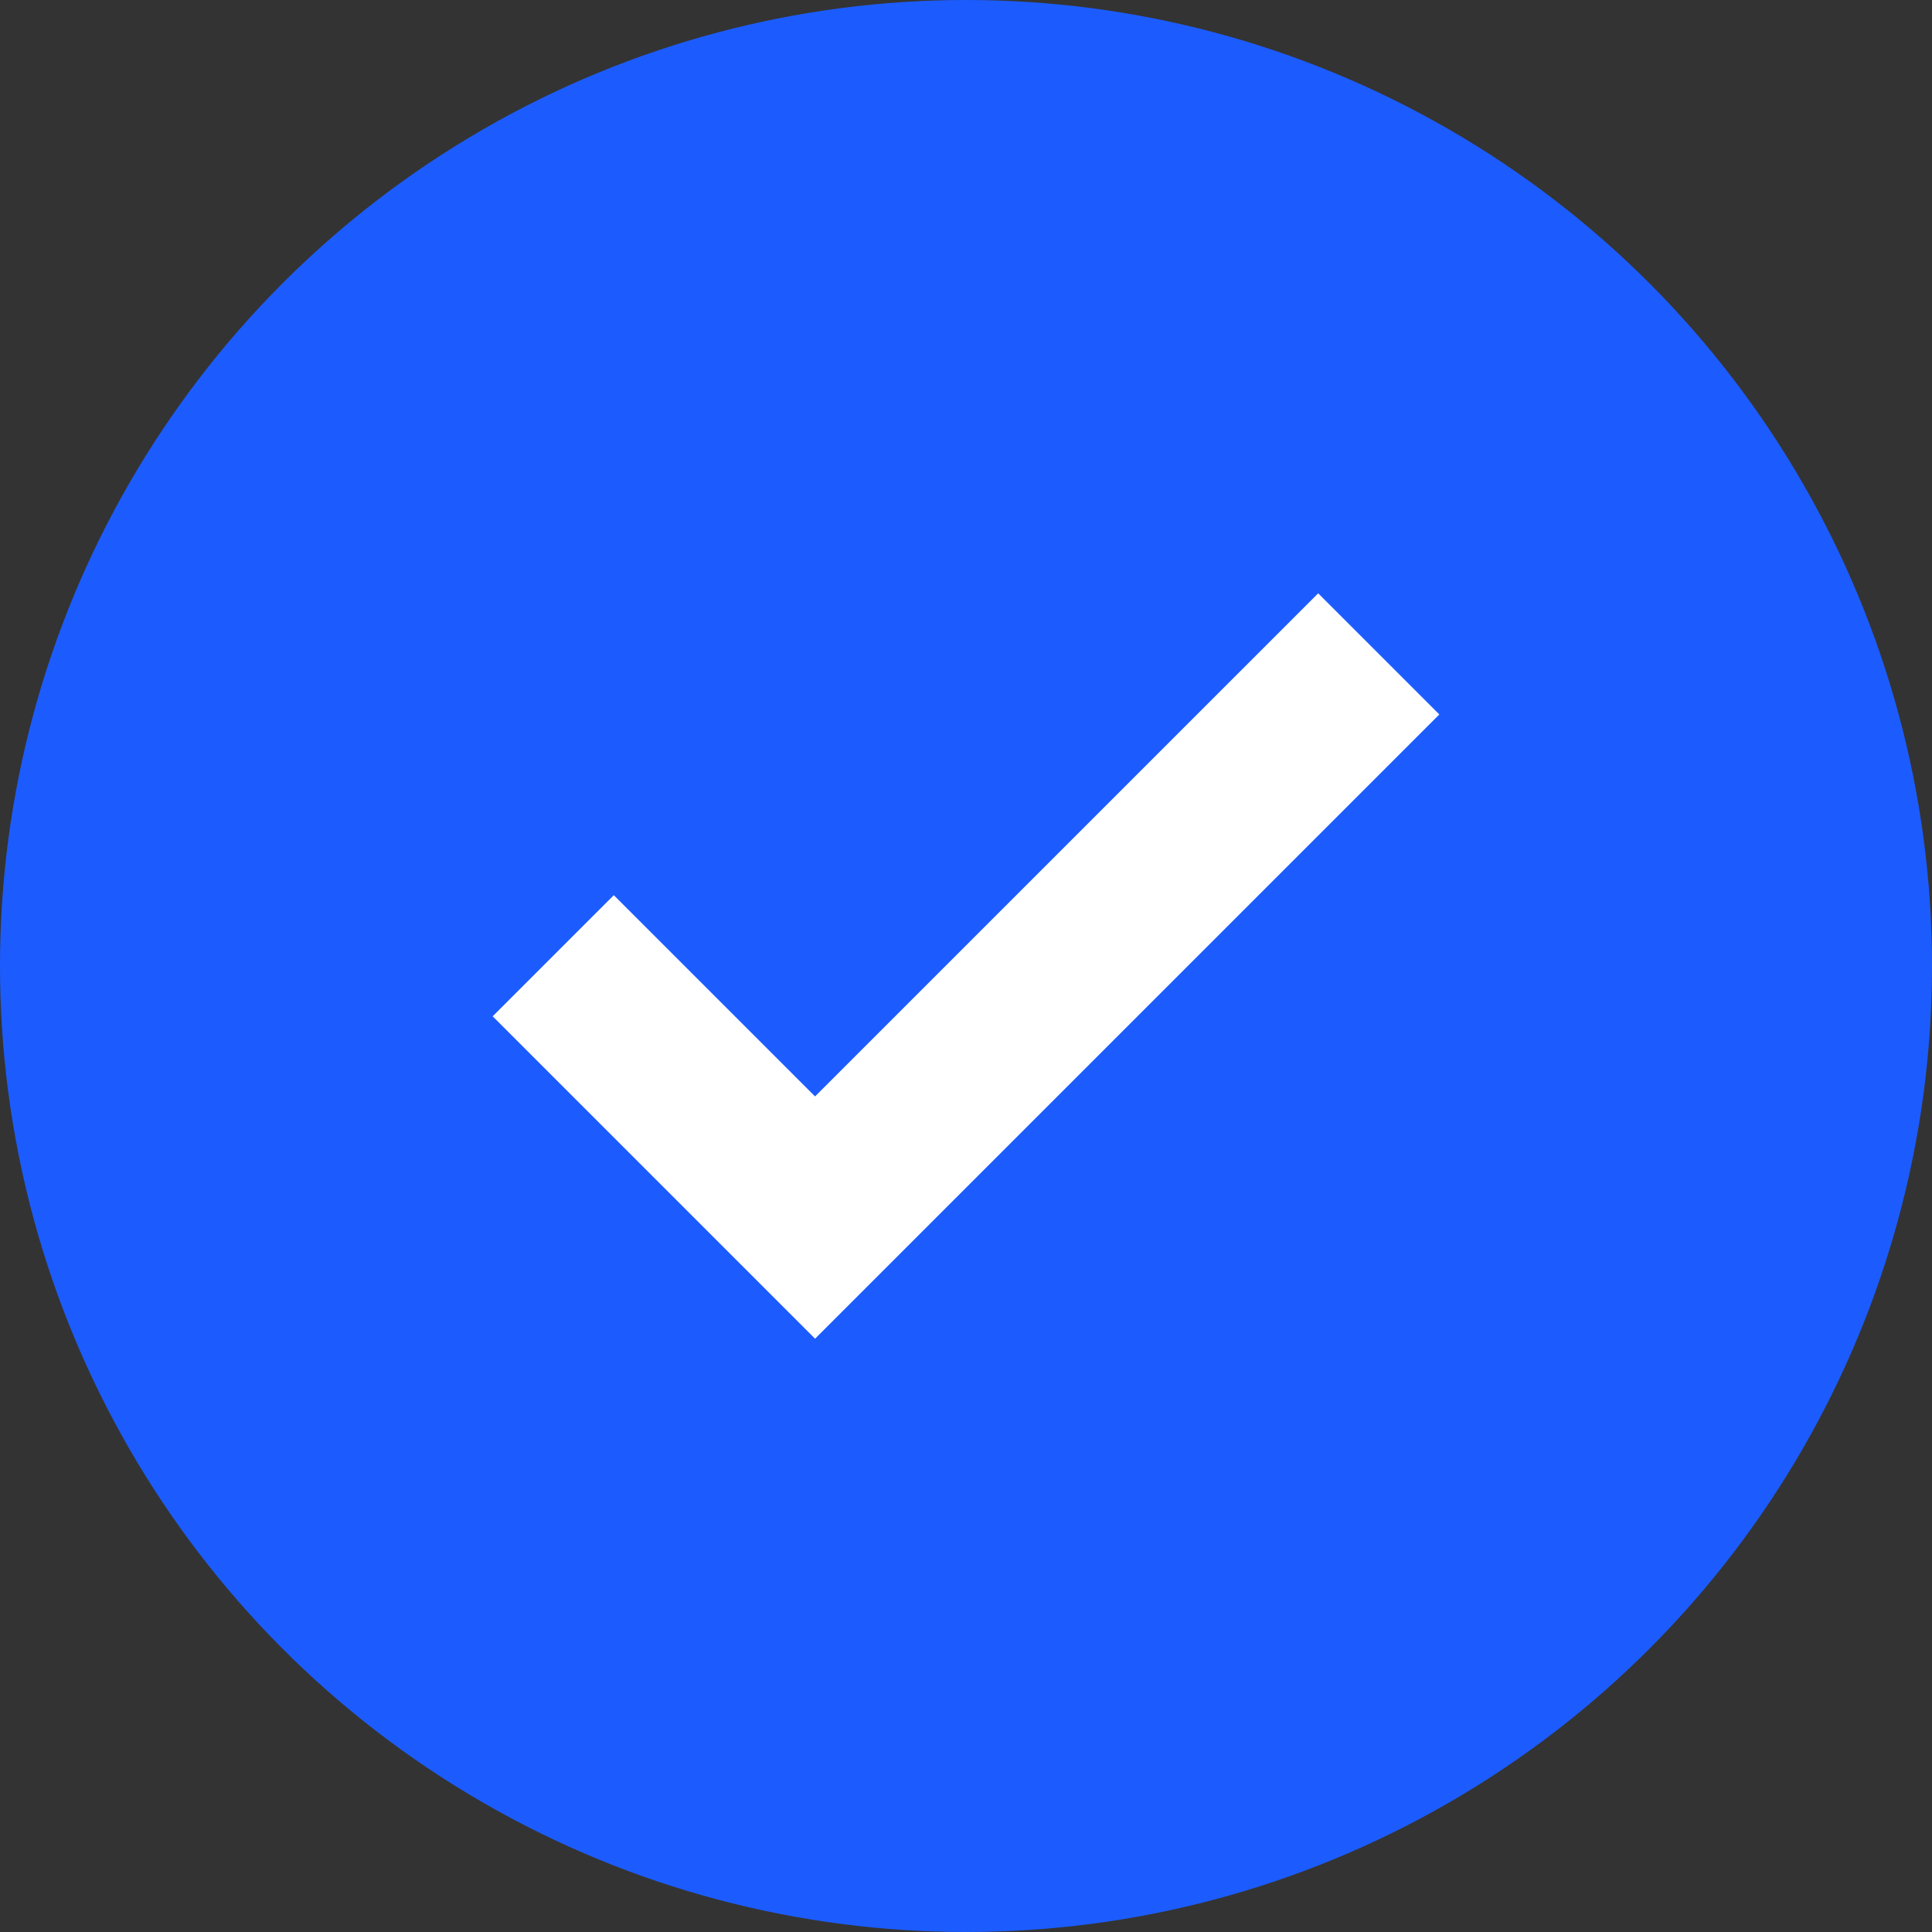 <svg width="24" height="24" viewBox="0 0 24 24" fill="none" xmlns="http://www.w3.org/2000/svg">
<rect x="0" y="0" width="24" height="24" fill="#333333" stroke="none"/>
<circle cx="12" cy="12" r="10.936" fill="#1C5CFF" stroke="#1C5CFF" stroke-width="2.128"/>
<path d="M7.625 12.625L10.125 15.125L16.375 8.875" stroke="white" stroke-width="2.128" stroke-linecap="square"/>
</svg>
